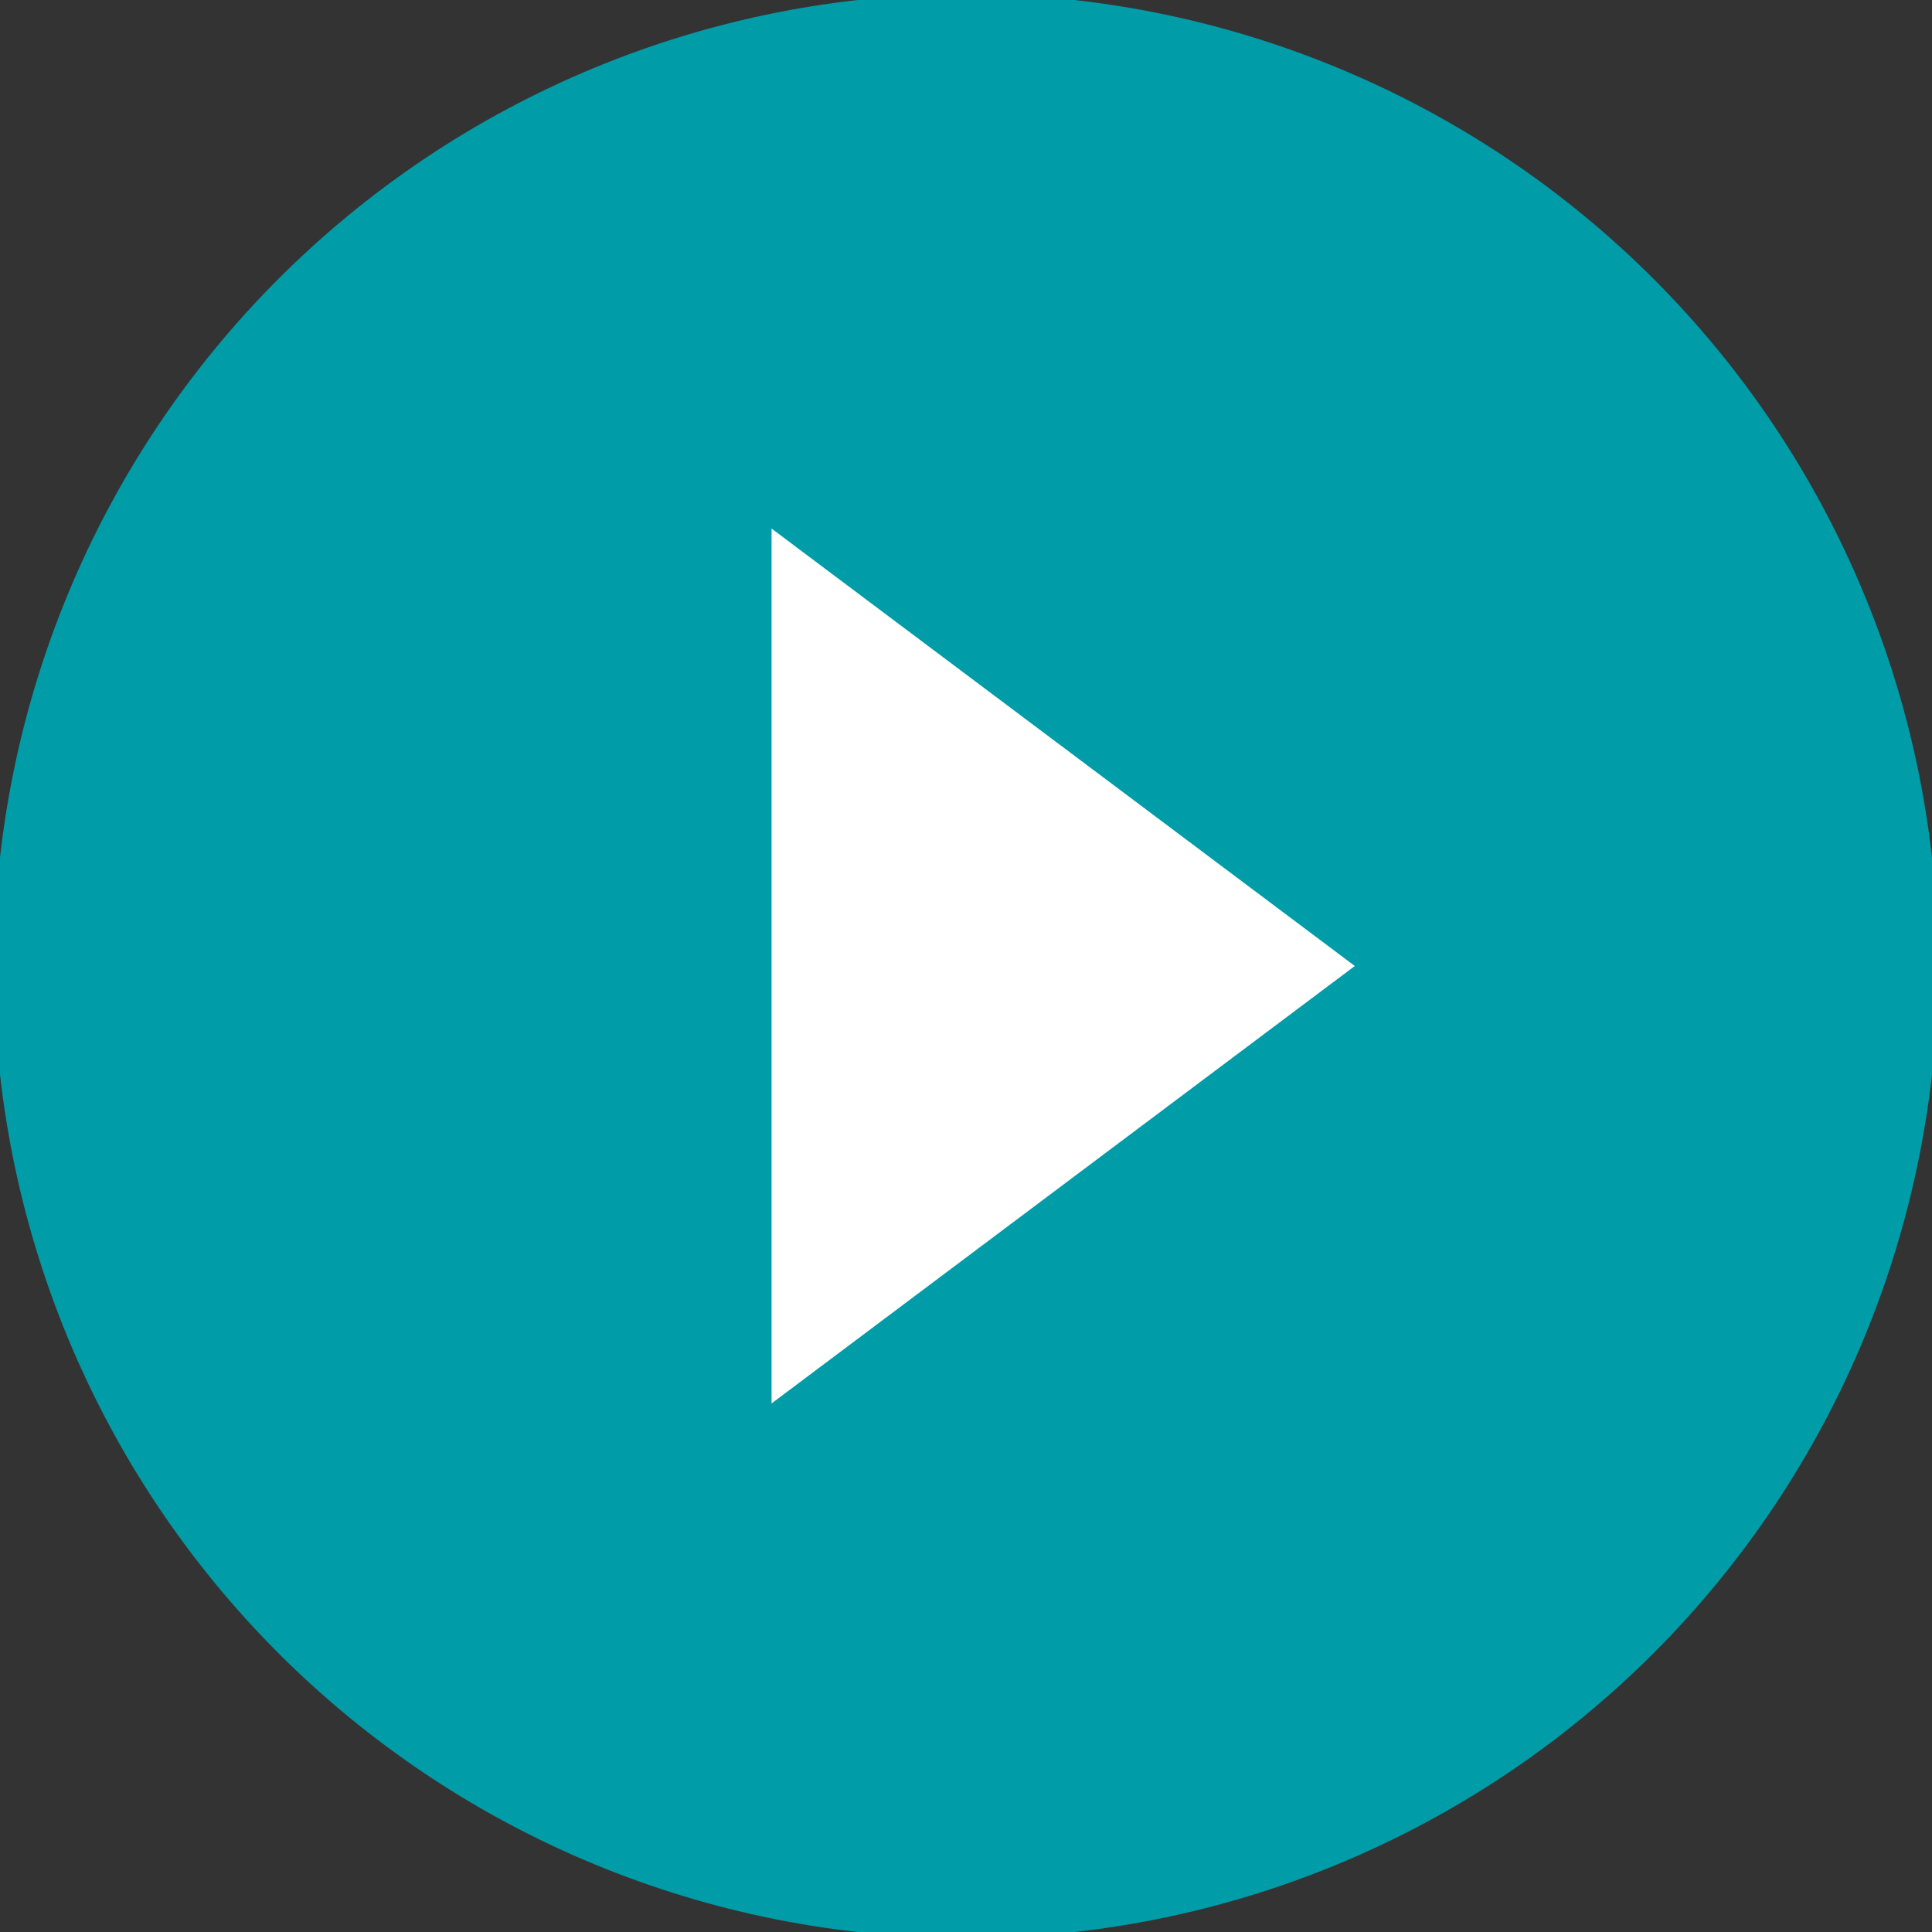 <svg width="106" height="106" viewBox="0 0 106 106" fill="none" xmlns="http://www.w3.org/2000/svg">
<rect x="0" y="0" width="106" height="106" fill="#333333" stroke="none"/>
<g clip-path="url(#clip0)">
<path d="M53 -0.332C45.996 -0.332 39.061 1.047 32.59 3.728C26.119 6.408 20.24 10.336 15.287 15.289C5.286 25.291 -0.333 38.856 -0.333 53.001C-0.333 67.146 5.286 80.712 15.287 90.714C20.24 95.666 26.119 99.595 32.59 102.275C39.061 104.955 45.996 106.335 53 106.335C67.145 106.335 80.71 100.716 90.712 90.714C100.714 80.712 106.333 67.146 106.333 53.001C106.333 45.998 104.954 39.062 102.273 32.592C99.593 26.121 95.665 20.241 90.712 15.289C85.76 10.336 79.88 6.408 73.41 3.728C66.939 1.047 60.004 -0.332 53 -0.332Z" fill="#009CA7"/>
<path d="M42.332 29V77L74.332 53L42.332 29Z" fill="white"/>
</g>
<defs>
<clipPath id="clip0">
<rect width="106" height="106" fill="white"/>
</clipPath>
</defs>
</svg>
